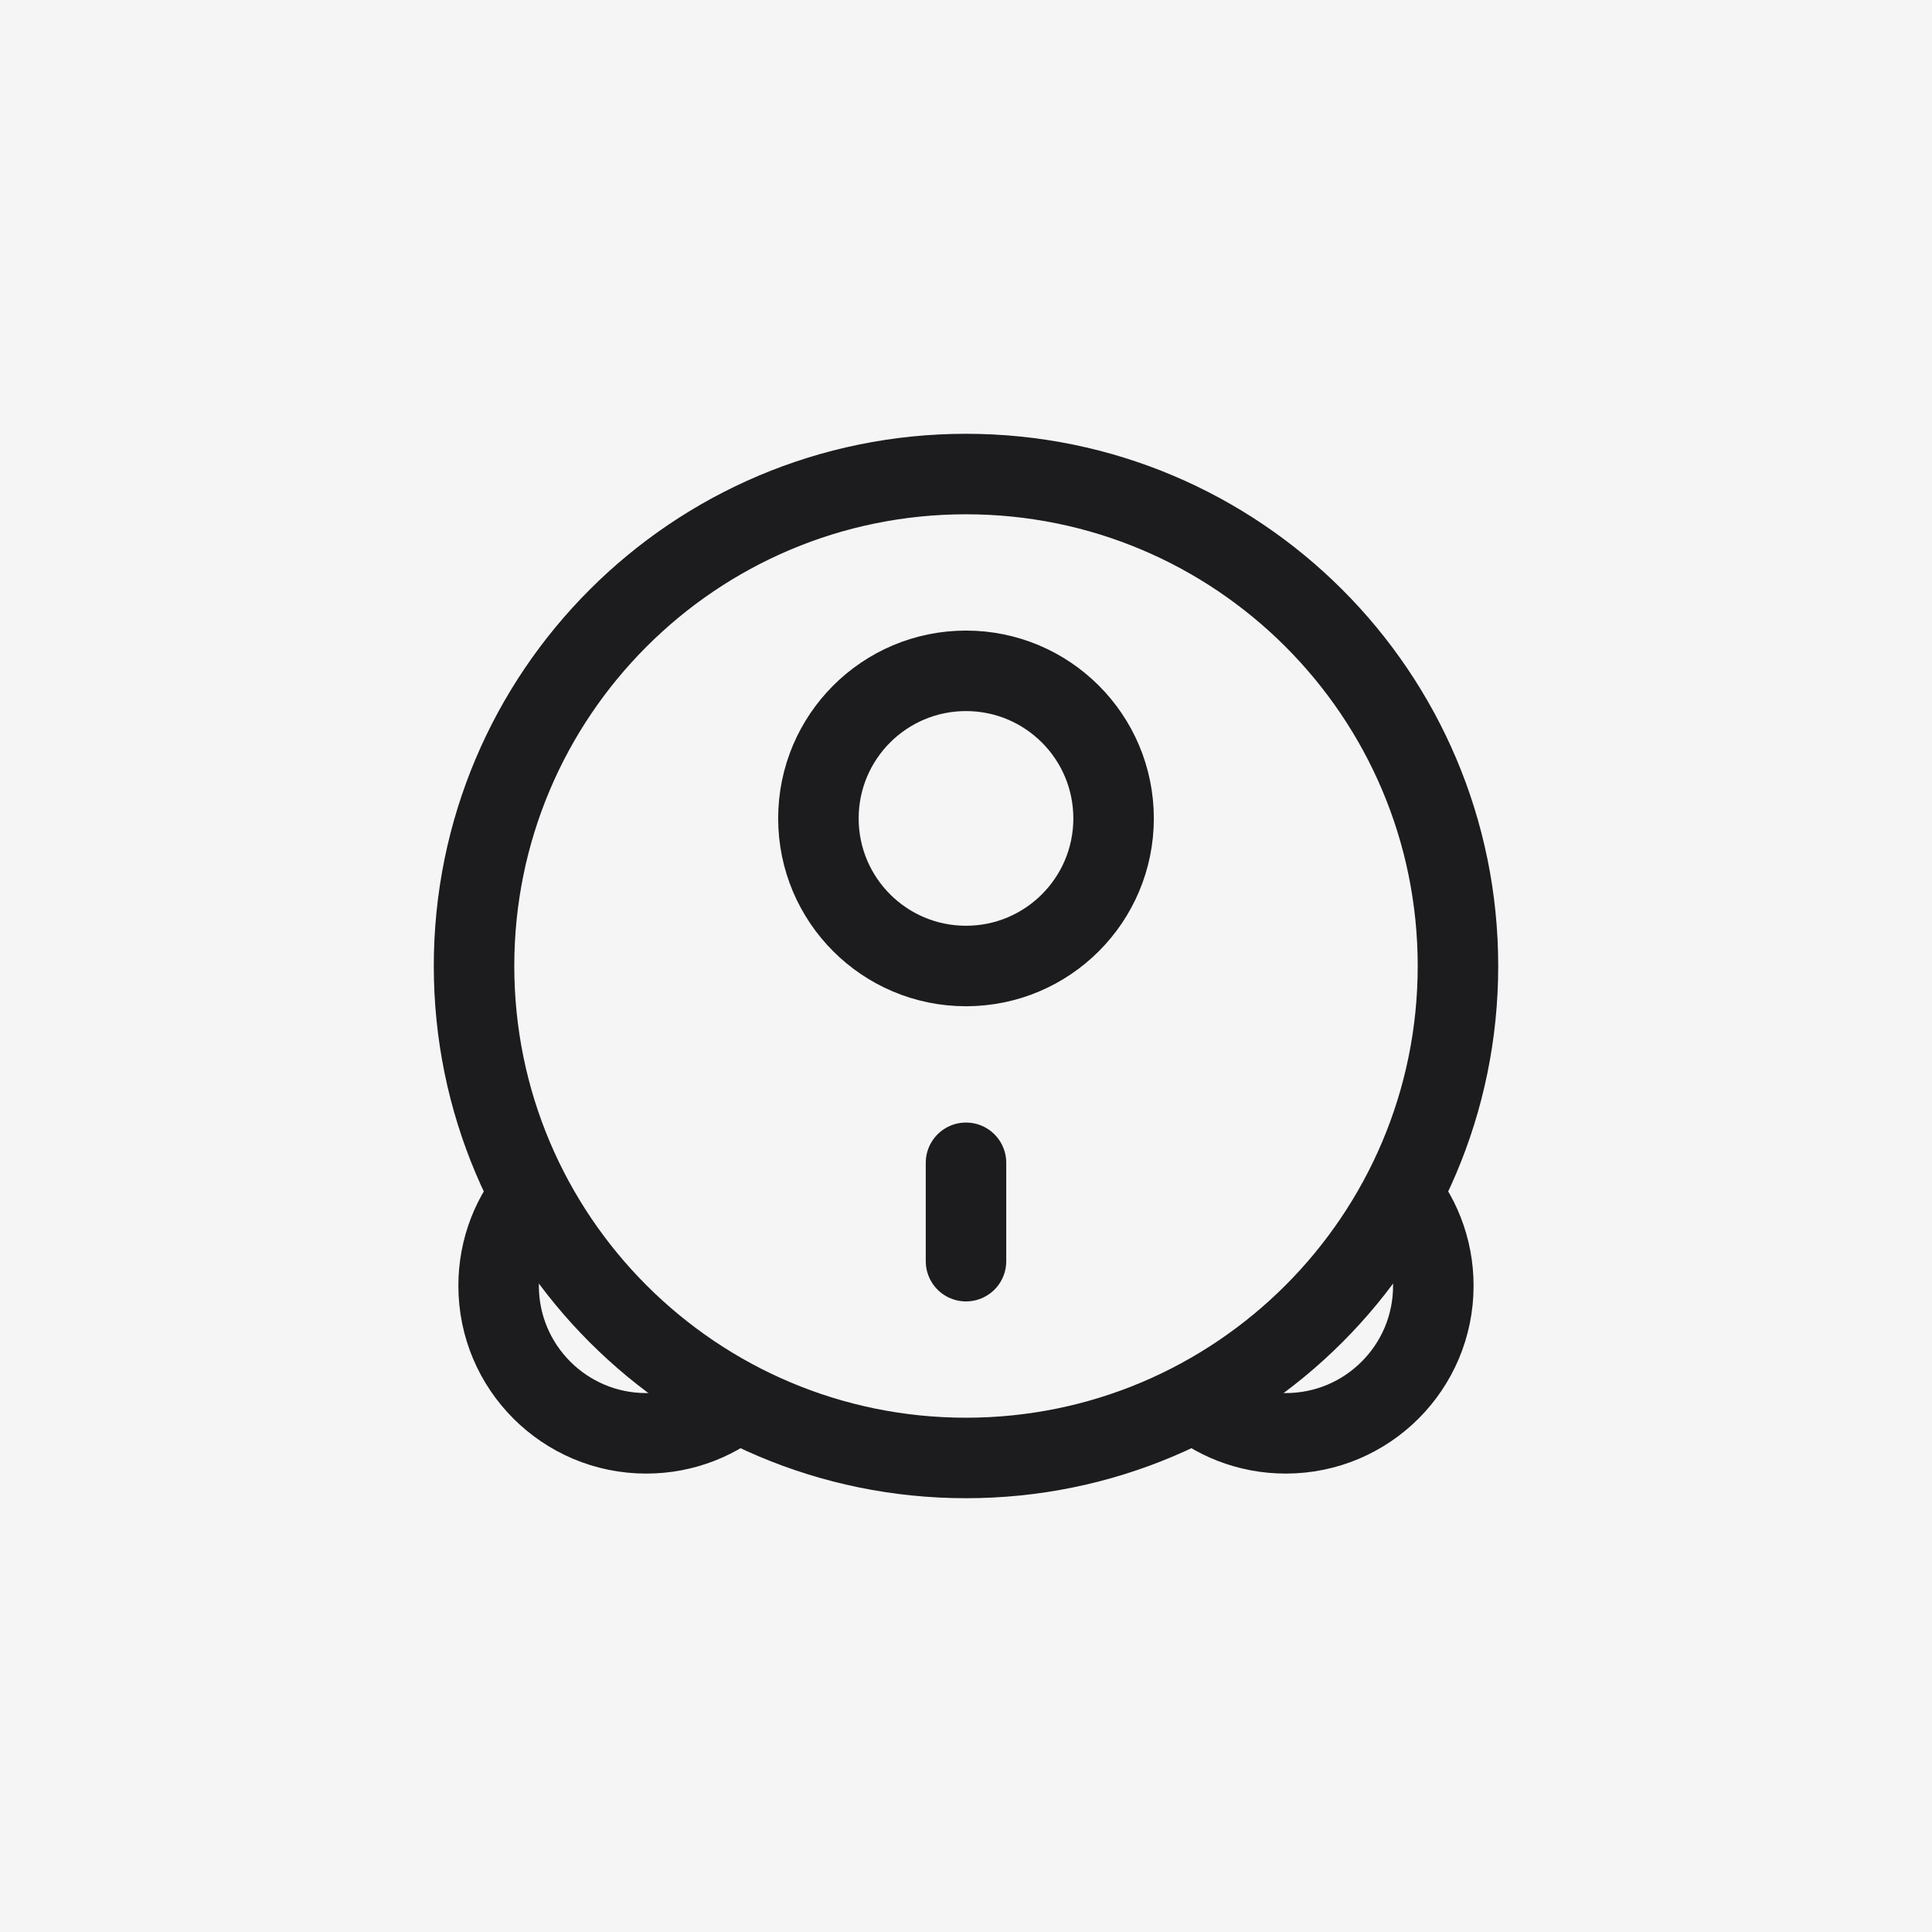 <?xml version="1.0" encoding="UTF-8"?> <svg xmlns="http://www.w3.org/2000/svg" width="36" height="36" viewBox="0 0 36 36" fill="none"><rect width="36" height="36" fill="#F5F5F5"></rect><path d="M27.167 18C27.167 23.062 23.062 27.167 18 27.167C12.937 27.167 8.833 23.062 8.833 18C8.833 12.937 12.937 8.833 18 8.833C23.062 8.833 27.167 12.937 27.167 18Z" stroke="#1C1C1E" stroke-width="1.5"></path><path d="M20.75 15.25C20.75 16.769 19.519 18 18 18C16.481 18 15.25 16.769 15.25 15.25C15.25 13.731 16.481 12.5 18 12.5C19.519 12.5 20.75 13.731 20.75 15.25Z" stroke="#1C1C1E" stroke-width="1.5"></path><path d="M22.125 26.008C22.611 26.444 23.254 26.708 23.958 26.708C25.477 26.708 26.708 25.477 26.708 23.958C26.708 23.254 26.444 22.611 26.008 22.125" stroke="#1C1C1E" stroke-width="1.5"></path><path d="M13.875 26.008C13.388 26.444 12.746 26.708 12.041 26.708C10.523 26.708 9.291 25.477 9.291 23.958C9.291 23.254 9.556 22.611 9.992 22.125" stroke="#1C1C1E" stroke-width="1.5"></path><path d="M18 23.5V21.667" stroke="#1C1C1E" stroke-width="1.5" stroke-linecap="round"></path></svg> 